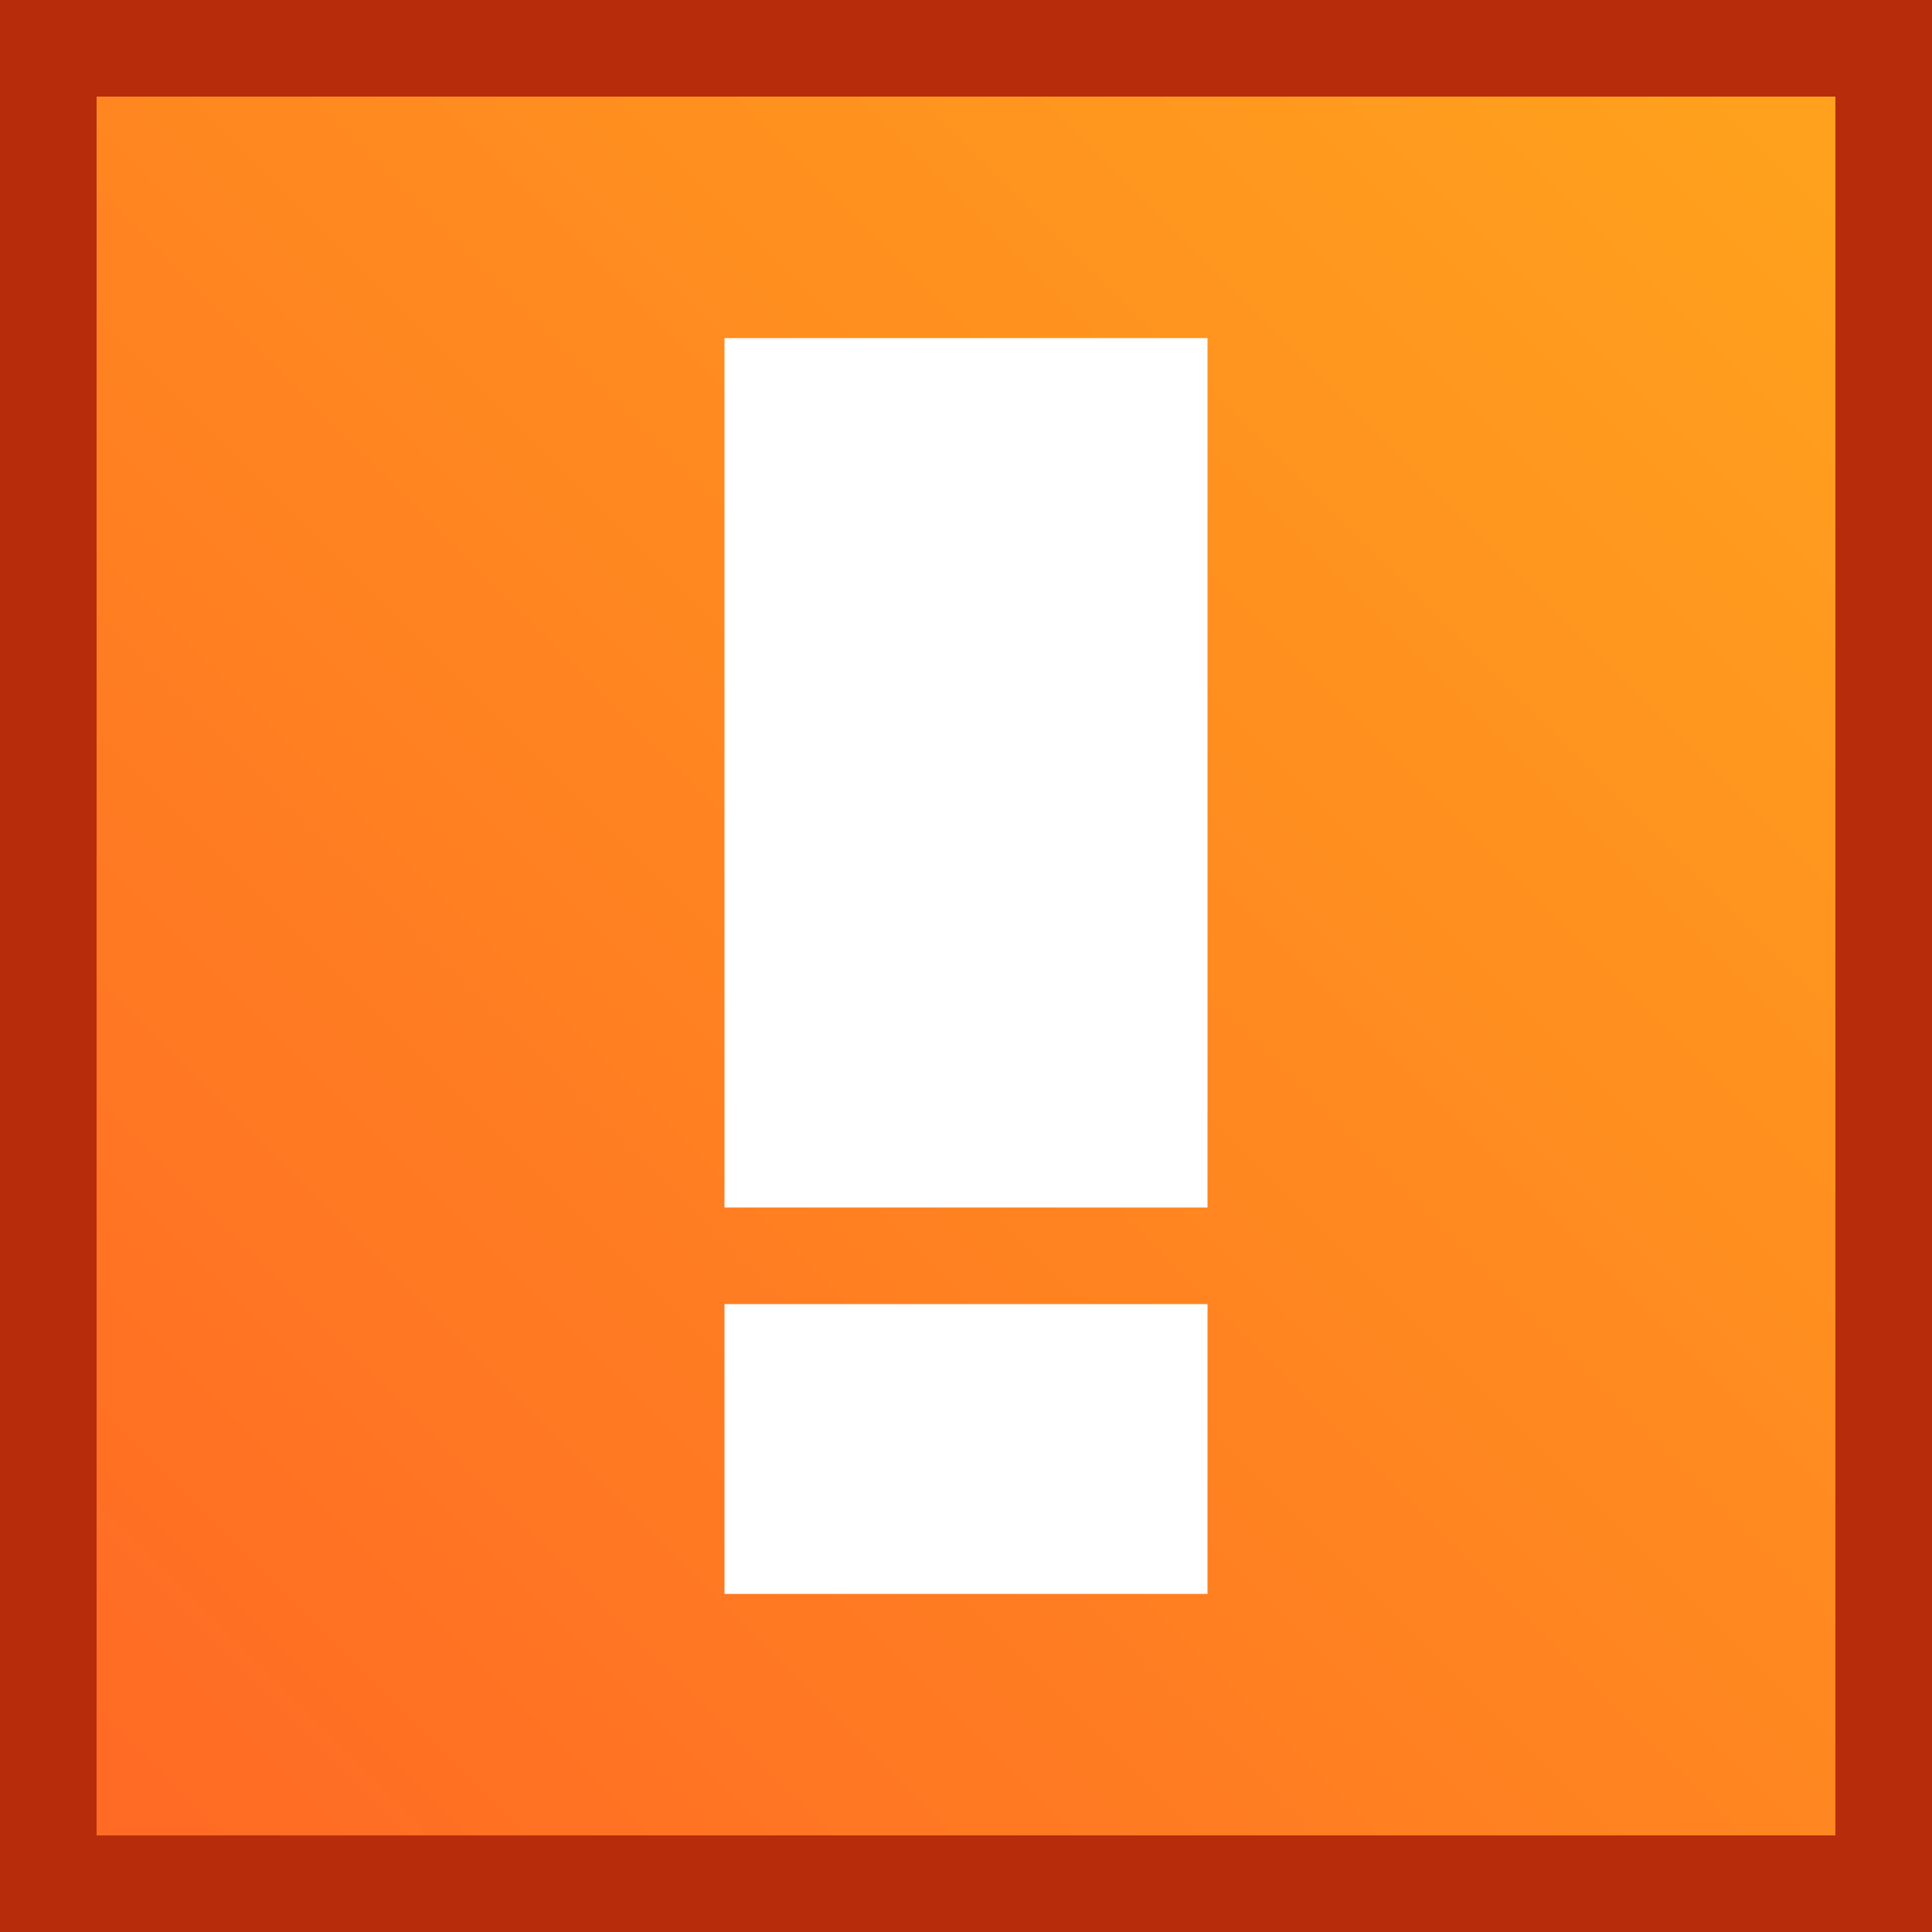 <?xml version="1.0" encoding="UTF-8" standalone="no"?>
<!-- Created with Inkscape (http://www.inkscape.org/) -->
<svg
    xmlns:inkscape="http://www.inkscape.org/namespaces/inkscape"
    xmlns:rdf="http://www.w3.org/1999/02/22-rdf-syntax-ns#"
    xmlns="http://www.w3.org/2000/svg"
    xmlns:sodipodi="http://sodipodi.sourceforge.net/DTD/sodipodi-0.dtd"
    xmlns:cc="http://creativecommons.org/ns#"
    xmlns:xlink="http://www.w3.org/1999/xlink"
    xmlns:dc="http://purl.org/dc/elements/1.1/"
    id="svg2"
    viewBox="0 0 40 40"
    sodipodi:docname="_svgclean2.svg"
    version="1.1"
    inkscape:version="0.48.3.1 r9886"
  >
  <defs
      id="defs4"
    >
    <linearGradient
        id="linearGradient3825"
        y2="537.36"
        gradientUnits="userSpaceOnUse"
        x2="291"
        gradientTransform="translate(-548 -1108.7)"
        y1="571.36"
        x1="257"
        inkscape:collect="always"
      >
      <stop
          id="stop3821"
          style="stop-color:#ffa11d"
          offset="0"
      />
      <stop
          id="stop3823"
          style="stop-color:#ff6b24"
          offset="1"
      />
    </linearGradient
    >
  </defs
  >
  <sodipodi:namedview
      id="base"
      fit-margin-left="0"
      inkscape:showpageshadow="false"
      inkscape:zoom="1"
      borderopacity="1.0"
      inkscape:current-layer="layer1"
      inkscape:cx="25.174515"
      inkscape:cy="-995.1221"
      inkscape:window-maximized="0"
      showgrid="false"
      fit-margin-right="0"
      inkscape:document-units="px"
      bordercolor="#666666"
      inkscape:window-x="0"
      inkscape:window-y="0"
      fit-margin-bottom="0"
      inkscape:window-width="674"
      inkscape:pageopacity="0.0"
      inkscape:pageshadow="2"
      pagecolor="#ffffff"
      inkscape:window-height="645"
      showborder="false"
      fit-margin-top="0"
    >
    <inkscape:grid
        id="grid3026"
        originy="-1490.362px"
        enabled="true"
        originx="-254px"
        visible="true"
        snapvisiblegridlinesonly="true"
        type="xygrid"
        empspacing="4"
    />
  </sodipodi:namedview
  >
  <g
      id="layer1"
      inkscape:label="Layer 1"
      inkscape:groupmode="layer"
      transform="translate(-254 -534.36)"
    >
    <rect
        id="rect3813"
        style="fill:#b72c0b"
        height="40"
        width="40"
        y="534.36"
        x="254"
    />
    <rect
        id="rect3028"
        style="fill:url(#linearGradient3825)"
        transform="scale(-1)"
        height="36"
        width="36"
        y="-572.36"
        x="-292"
    />
    <g
        id="g3827"
        transform="translate(0 0)"
      >
      <rect
          id="rect3800"
          style="fill:#ffffff"
          height="6"
          width="10"
          y="561.36"
          x="269"
      />
      <rect
          id="rect3817"
          style="fill:#ffffff"
          height="18"
          width="10"
          y="541.36"
          x="269"
      />
    </g
    >
  </g
  >
</svg
>
